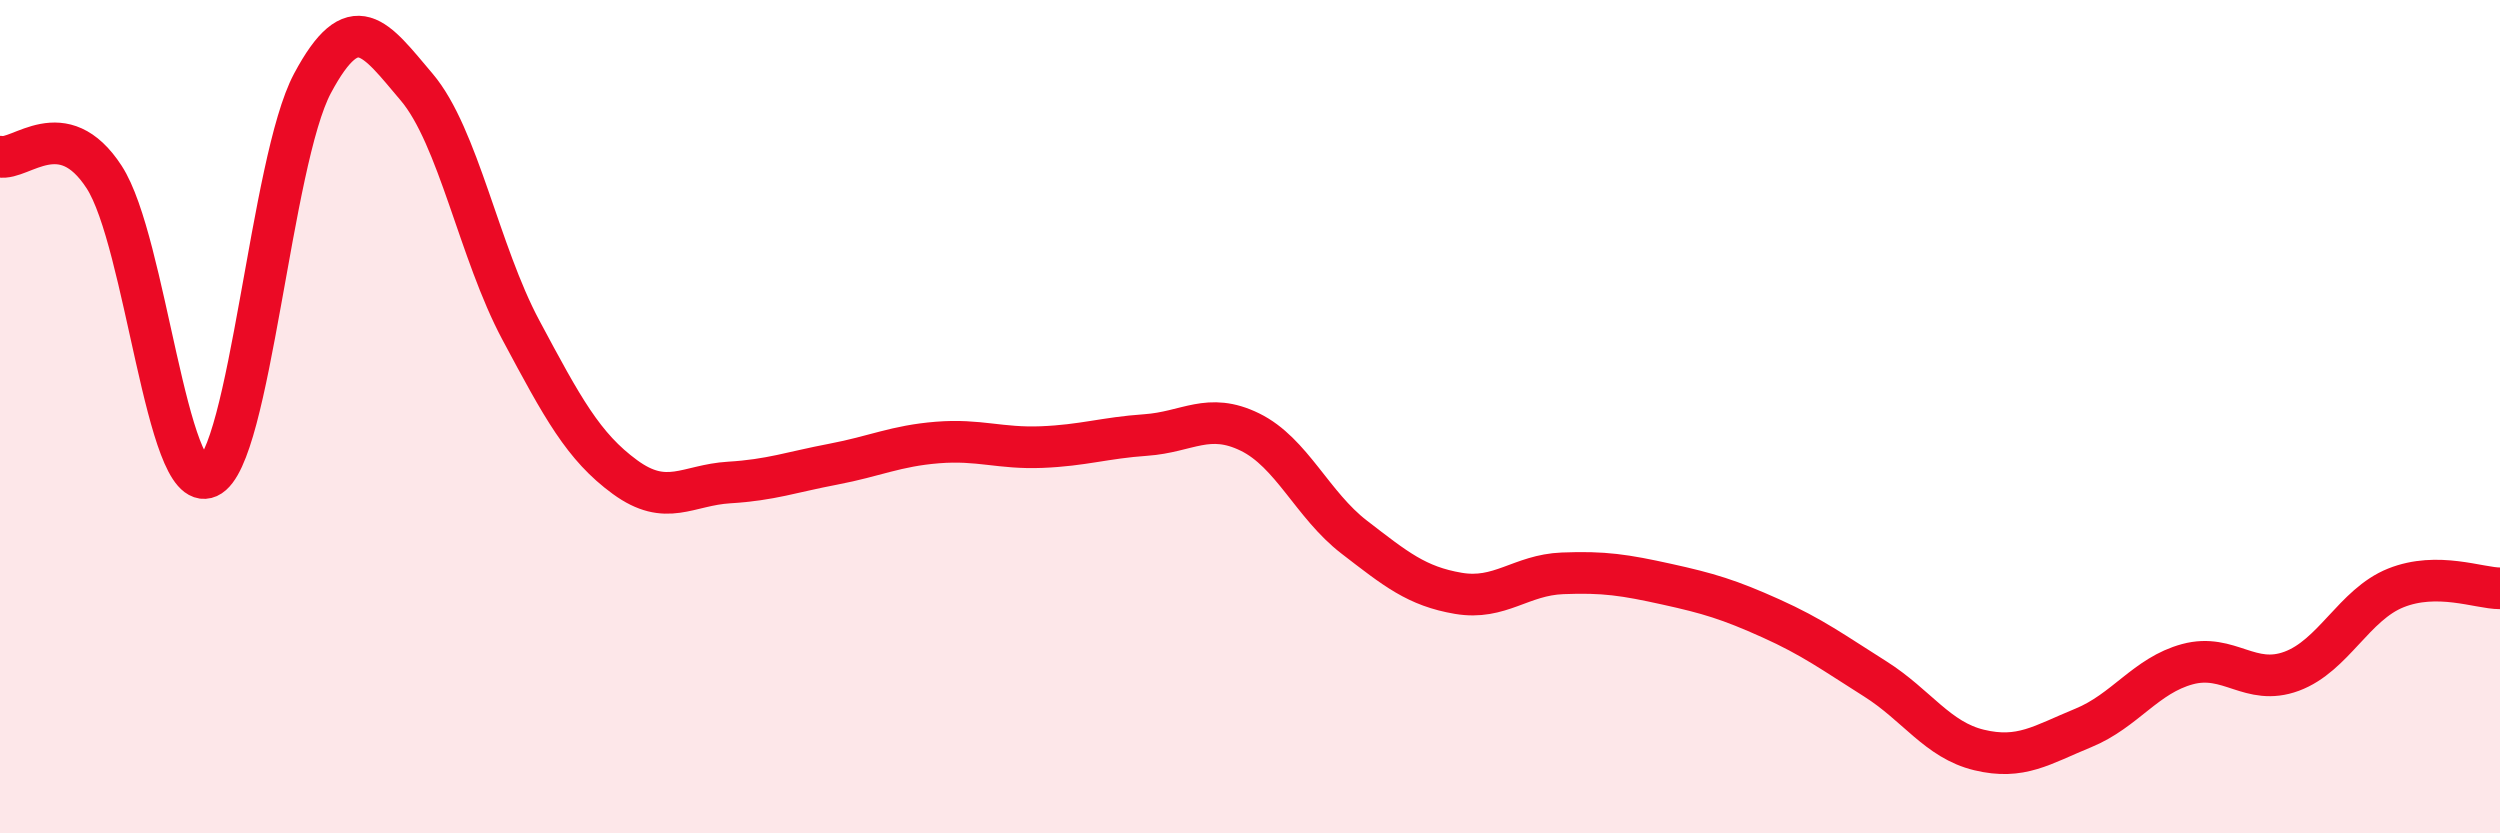 
    <svg width="60" height="20" viewBox="0 0 60 20" xmlns="http://www.w3.org/2000/svg">
      <path
        d="M 0,3.76 C 0.5,3.86 1.5,2.71 2.5,4.25 C 3.5,5.79 4,11.9 5,11.45 C 6,11 6.5,3.87 7.5,2 C 8.5,0.13 9,0.91 10,2.09 C 11,3.27 11.5,6.05 12.5,7.92 C 13.5,9.79 14,10.72 15,11.45 C 16,12.18 16.5,11.64 17.5,11.58 C 18.5,11.52 19,11.33 20,11.14 C 21,10.95 21.5,10.7 22.5,10.62 C 23.5,10.54 24,10.77 25,10.73 C 26,10.69 26.5,10.51 27.5,10.44 C 28.5,10.37 29,9.88 30,10.37 C 31,10.86 31.5,12.12 32.5,12.89 C 33.5,13.66 34,14.07 35,14.24 C 36,14.41 36.5,13.8 37.5,13.76 C 38.5,13.72 39,13.8 40,14.02 C 41,14.24 41.5,14.39 42.5,14.84 C 43.5,15.29 44,15.66 45,16.29 C 46,16.92 46.5,17.76 47.5,18 C 48.5,18.24 49,17.88 50,17.47 C 51,17.06 51.5,16.21 52.5,15.94 C 53.5,15.67 54,16.48 55,16.11 C 56,15.74 56.5,14.51 57.5,14.11 C 58.5,13.71 59.5,14.12 60,14.12L60 20L0 20Z"
        fill="#EB0A25"
        opacity="0.1"
        stroke-linecap="round"
        stroke-linejoin="round"
      />
      <path
        d="M 0,3.76 C 0.5,3.86 1.5,2.71 2.5,4.25 C 3.5,5.79 4,11.9 5,11.45 C 6,11 6.5,3.87 7.5,2 C 8.5,0.13 9,0.91 10,2.09 C 11,3.27 11.5,6.05 12.5,7.92 C 13.5,9.79 14,10.72 15,11.45 C 16,12.18 16.5,11.64 17.5,11.58 C 18.5,11.52 19,11.33 20,11.14 C 21,10.95 21.5,10.7 22.5,10.62 C 23.5,10.54 24,10.77 25,10.73 C 26,10.69 26.5,10.51 27.5,10.44 C 28.5,10.37 29,9.88 30,10.37 C 31,10.86 31.5,12.12 32.5,12.89 C 33.5,13.66 34,14.07 35,14.24 C 36,14.41 36.5,13.8 37.5,13.76 C 38.5,13.72 39,13.8 40,14.02 C 41,14.24 41.5,14.39 42.5,14.84 C 43.5,15.29 44,15.66 45,16.29 C 46,16.92 46.5,17.76 47.5,18 C 48.5,18.24 49,17.88 50,17.47 C 51,17.06 51.5,16.21 52.5,15.94 C 53.5,15.67 54,16.48 55,16.11 C 56,15.74 56.5,14.51 57.5,14.11 C 58.5,13.71 59.5,14.12 60,14.12"
        stroke="#EB0A25"
        stroke-width="1"
        fill="none"
        stroke-linecap="round"
        stroke-linejoin="round"
      />
    </svg>
  